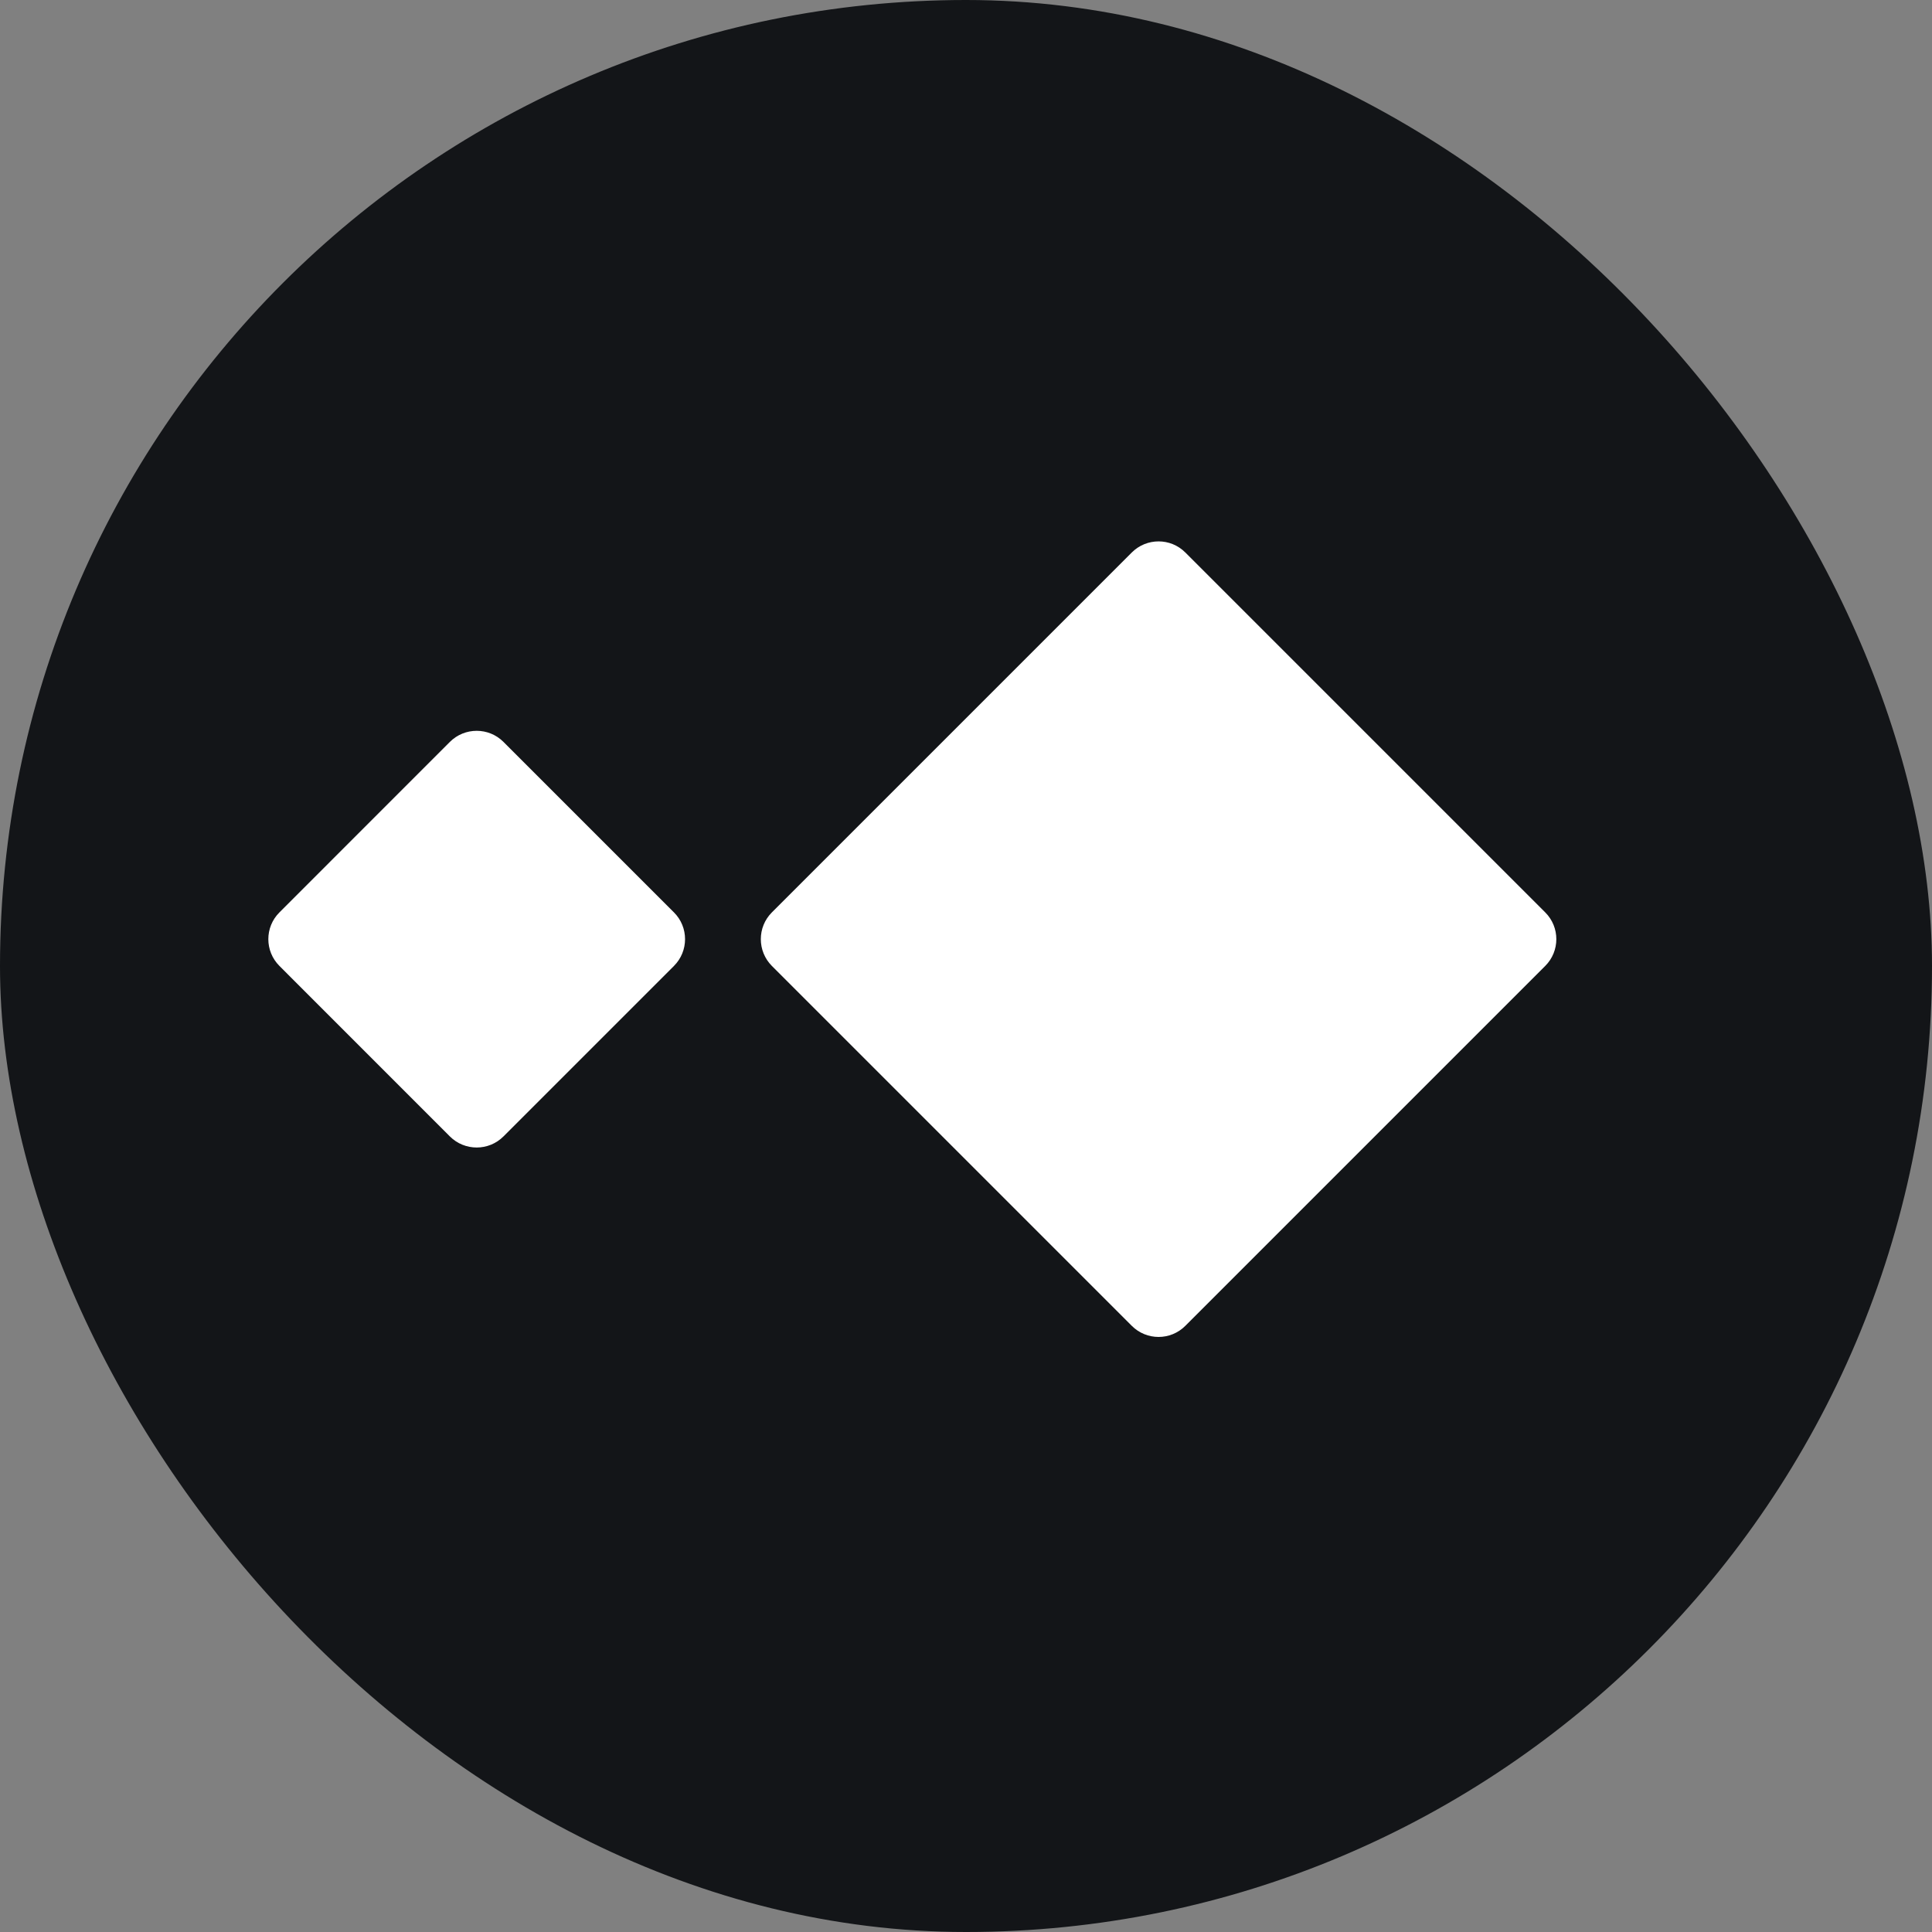 <svg width="36" height="36" viewBox="0 0 36 36" fill="none" xmlns="http://www.w3.org/2000/svg">
<rect x="0" y="0" width="36" height="36" fill="#808080" stroke="none"/>
<rect width="36" height="36" rx="18" fill="#131518"/>
<g clip-path="url(#clip0_78_2627)">
<path d="M28.793 17.001C29.069 17.276 29.069 17.723 28.793 17.999L22.087 24.705C21.812 24.981 21.365 24.981 21.089 24.705L14.383 17.999C14.108 17.723 14.108 17.276 14.383 17.001L21.089 10.295C21.365 10.019 21.812 10.019 22.087 10.295L28.793 17.001ZM12.558 17.001C12.834 17.276 12.834 17.723 12.558 17.999L9.381 21.176C9.106 21.451 8.659 21.451 8.383 21.176L5.207 17.999C4.931 17.723 4.931 17.276 5.207 17.001L8.383 13.824C8.659 13.549 9.106 13.549 9.381 13.824L12.558 17.001Z" fill="white"/>
</g>
<defs>
<clipPath id="clip0_78_2627">
<rect width="24" height="24" fill="white" transform="translate(5 29.5) rotate(-90)"/>
</clipPath>
</defs>
</svg>
